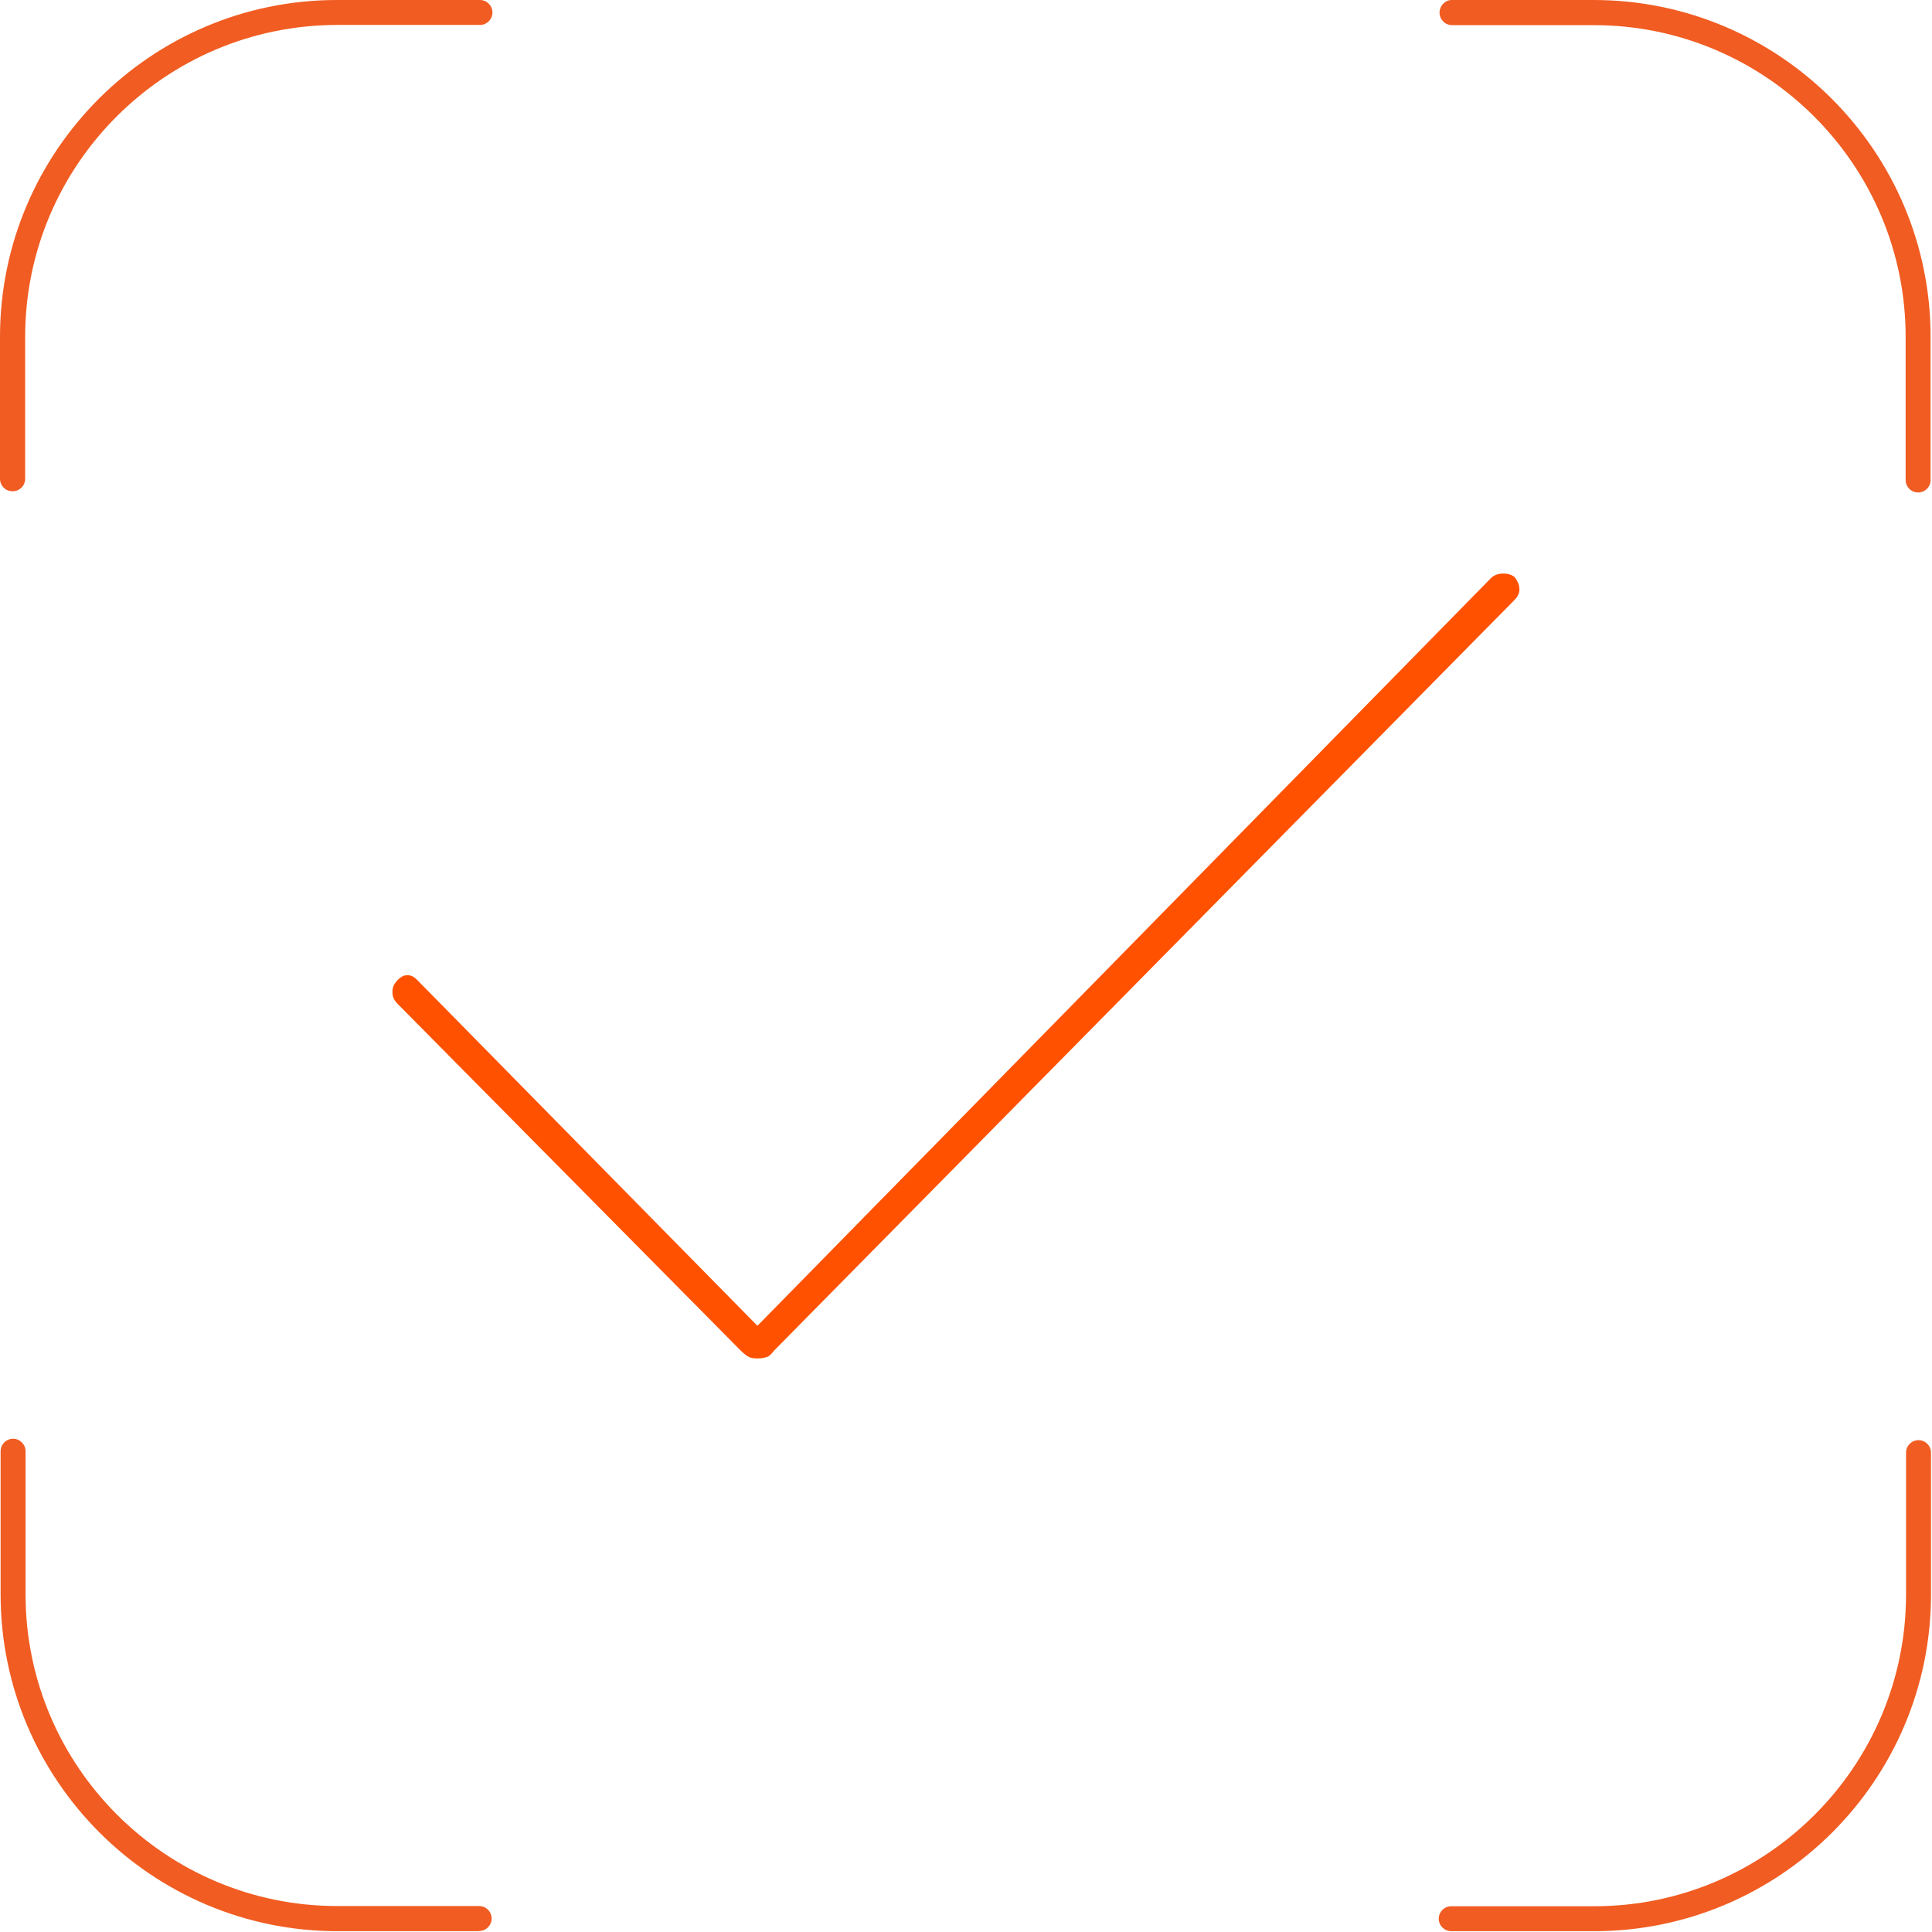 <svg width="96" height="96" viewBox="0 0 96 96" fill="none" xmlns="http://www.w3.org/2000/svg">
<g id="Verification and Identification-1" clip-path="url(#clip0_5215_7422)">
<path id="Vector" d="M0.62 24.41C0.27 24.41 0 24.13 0 23.79V16.74C0 7.51 7.51 0 16.74 0H23.85C24.19 0 24.47 0.28 24.47 0.62C24.47 0.96 24.19 1.24 23.85 1.24H16.74C8.2 1.25 1.25 8.2 1.25 16.74V23.79C1.25 24.14 0.97 24.41 0.63 24.41" fill="#F15C22"/>
<path id="Vector_2" d="M23.82 95.96H16.77C7.54 95.96 0.03 88.45 0.03 79.22V72.11C0.03 71.77 0.31 71.49 0.65 71.49C0.99 71.49 1.27 71.77 1.27 72.11V79.22C1.27 87.76 8.22 94.71 16.76 94.71H23.81C24.15 94.71 24.43 94.99 24.43 95.33C24.43 95.67 24.15 95.95 23.81 95.95" fill="#F15C22"/>
<path id="Vector_3" d="M79.22 95.96H72.11C71.77 95.96 71.49 95.68 71.49 95.34C71.49 95 71.77 94.72 72.11 94.72H79.22C87.76 94.72 94.71 87.77 94.71 79.23V72.18C94.71 71.84 94.99 71.56 95.33 71.56C95.67 71.56 95.95 71.84 95.95 72.18V79.23C95.95 88.46 88.44 95.96 79.21 95.96" fill="#F15C22"/>
<path id="Vector_4" d="M95.31 24.47C94.96 24.47 94.69 24.19 94.69 23.85V16.74C94.69 8.2 87.74 1.25 79.2 1.25H72.15C71.81 1.25 71.53 0.97 71.53 0.63C71.53 0.29 71.8 0 72.14 0H79.19C88.42 0 95.93 7.51 95.93 16.74V23.85C95.93 24.2 95.65 24.47 95.31 24.47Z" fill="#F15C22"/>
<path id="Subtract" fill-rule="evenodd" clip-rule="evenodd" d="M37.636 65.878L74.114 28.697C74.279 28.564 74.457 28.5 74.704 28.5C74.931 28.5 75.099 28.554 75.253 28.665C75.454 28.926 75.5 29.125 75.5 29.284C75.5 29.448 75.454 29.61 75.247 29.82L38.461 67.113L38.409 67.179C38.278 67.346 38.184 67.395 38.144 67.412C38.017 67.464 37.853 67.5 37.634 67.5C37.411 67.5 37.288 67.462 37.226 67.434C37.159 67.404 36.998 67.307 36.75 67.054L19.753 49.877L19.752 49.876C19.563 49.683 19.5 49.511 19.5 49.291C19.5 49.07 19.563 48.898 19.753 48.704C19.961 48.493 20.108 48.457 20.247 48.457C20.385 48.457 20.533 48.493 20.74 48.704L37.636 65.878Z" fill="#FF5100"/>
</g>
<defs>
<clipPath id="clip0_5215_7422">
<rect width="95.96" height="95.96" fill="white"/>
</clipPath>
</defs>
</svg>
